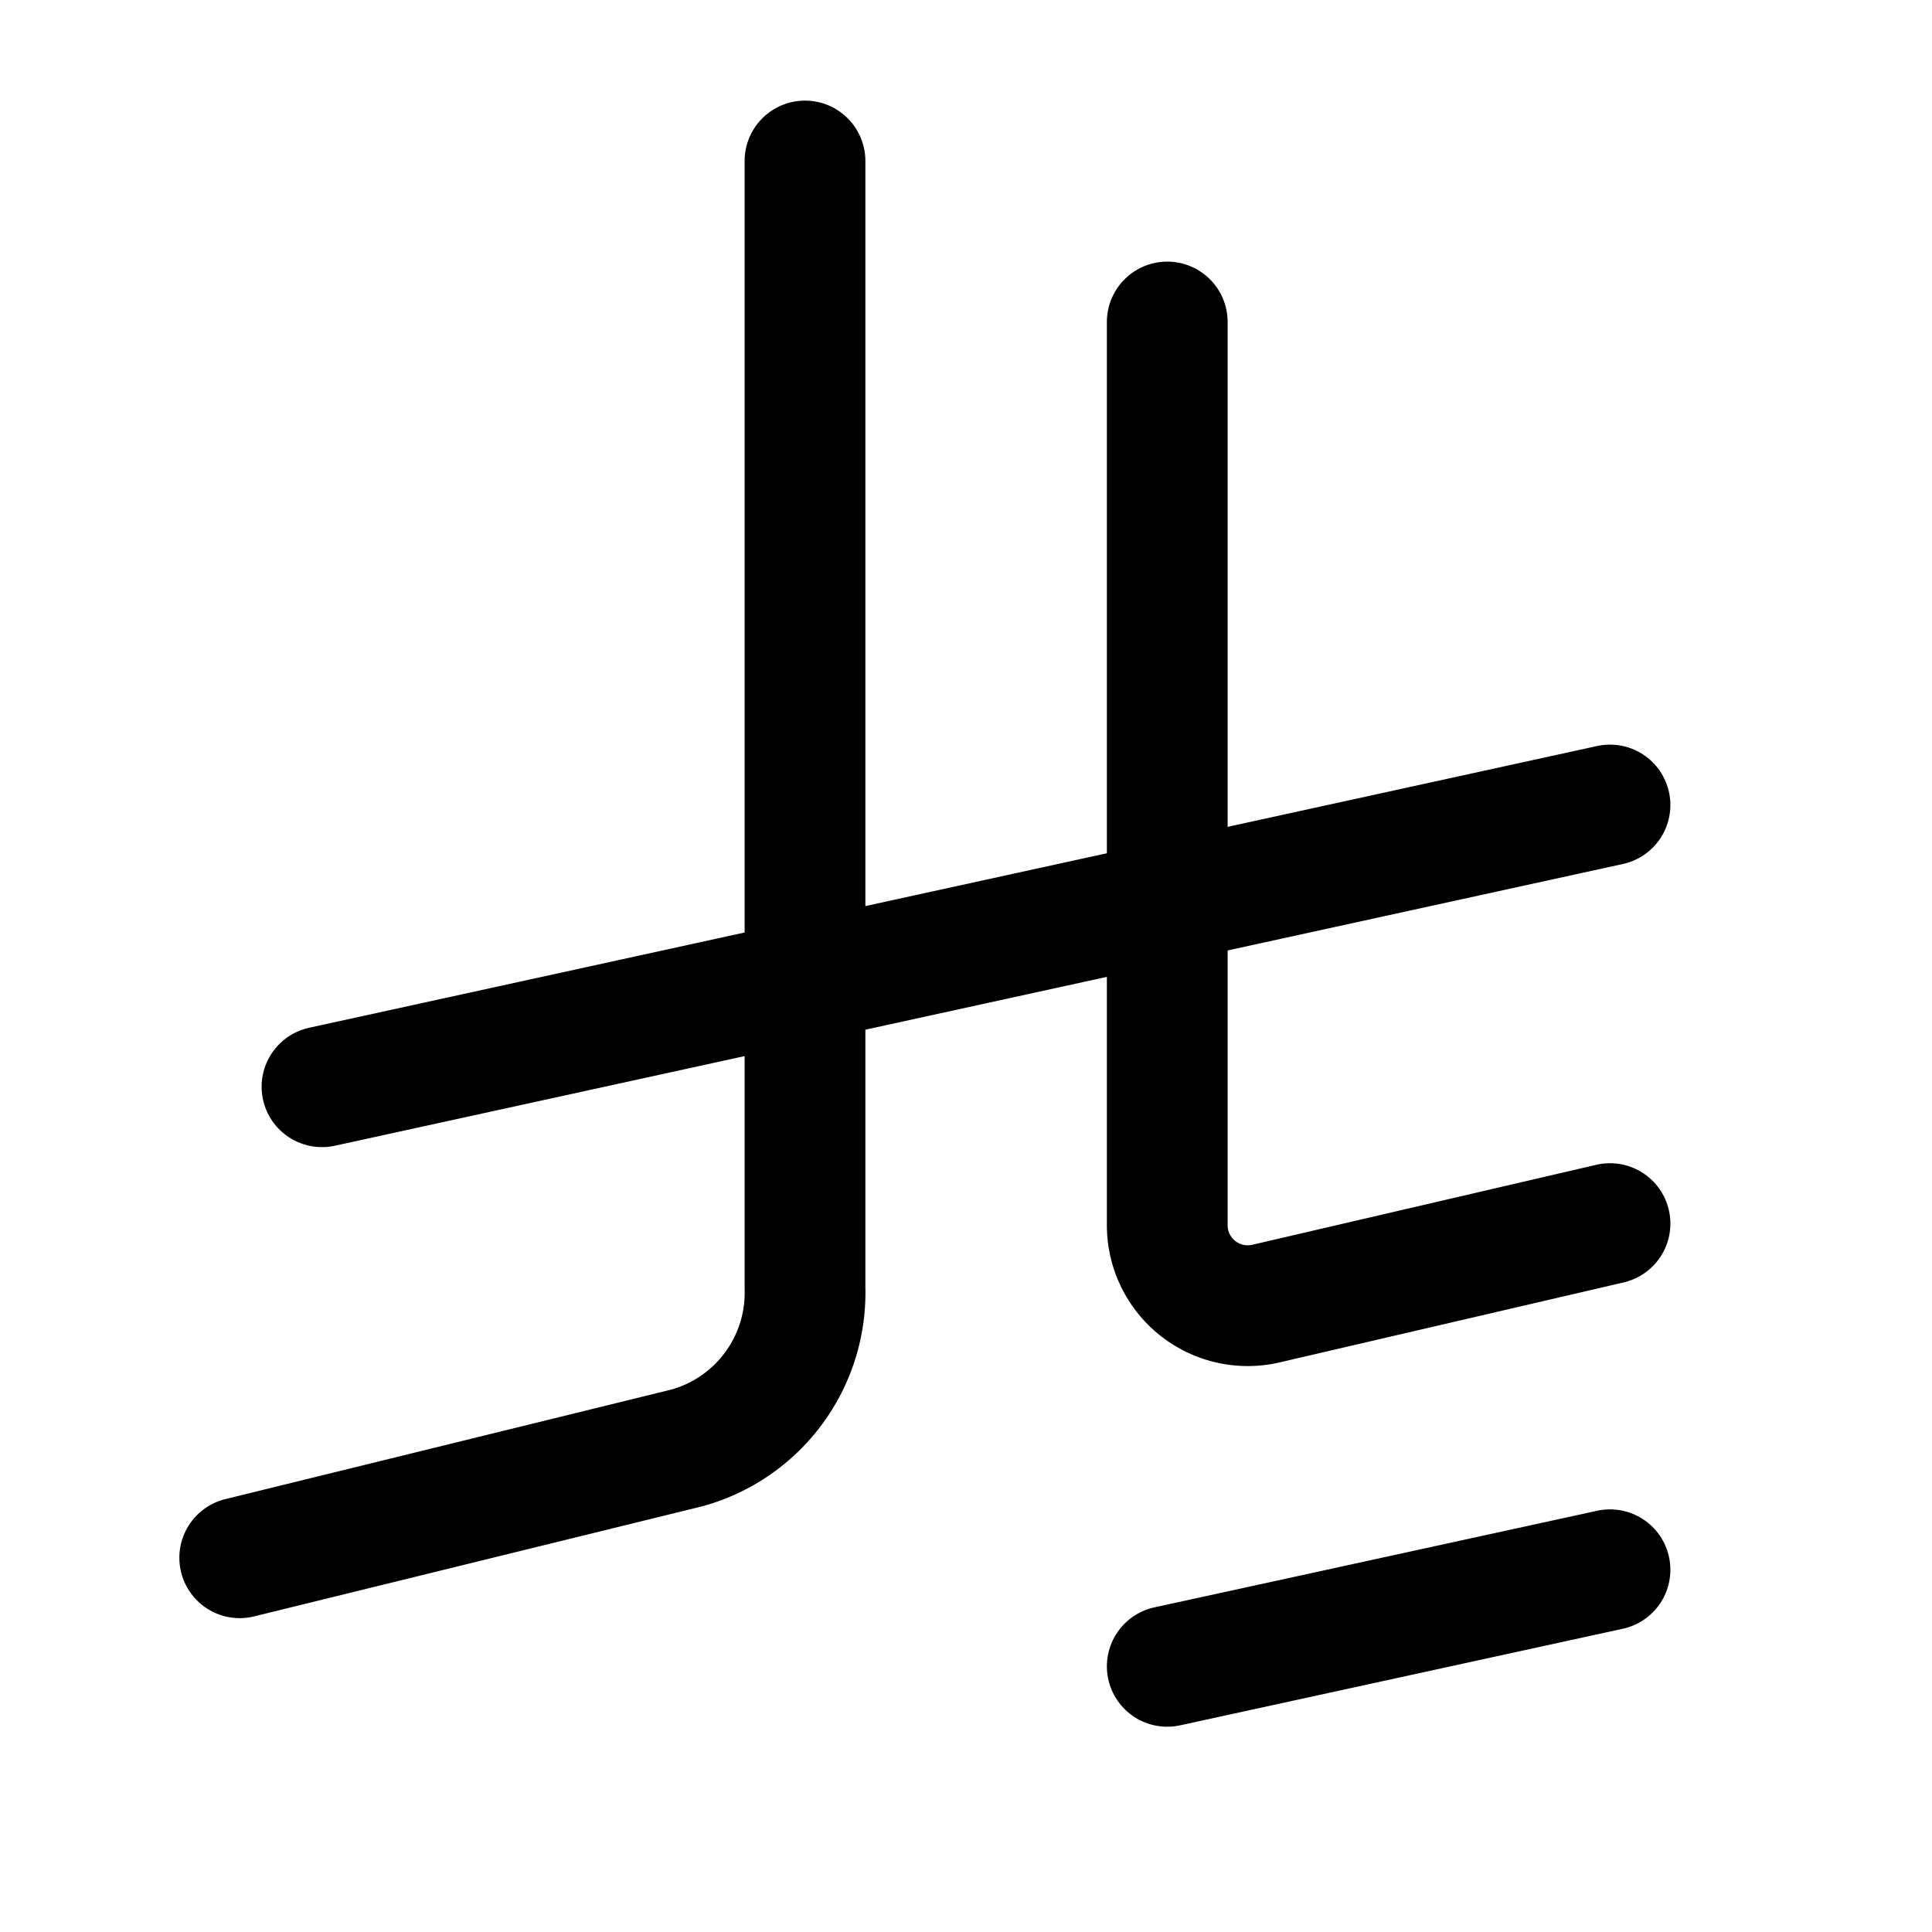 <svg xmlns="http://www.w3.org/2000/svg" width="24" height="24" viewBox="0 0 24 24" fill="none" stroke="currentColor" stroke-width="1.5" stroke-linecap="round" stroke-linejoin="round" class="lucide lucide-saudi-riyal-icon lucide-saudi-riyal"><path d="m20 19.5-5.5 1.2"/><path d="M14.5 4v11.22a1 1 0 0 0 1.242.97L20 15.2"/><path d="m2.978 19.351 5.549-1.363A2 2 0 0 0 10 16V2"/><path d="M20 10 4 13.5"/></svg>
